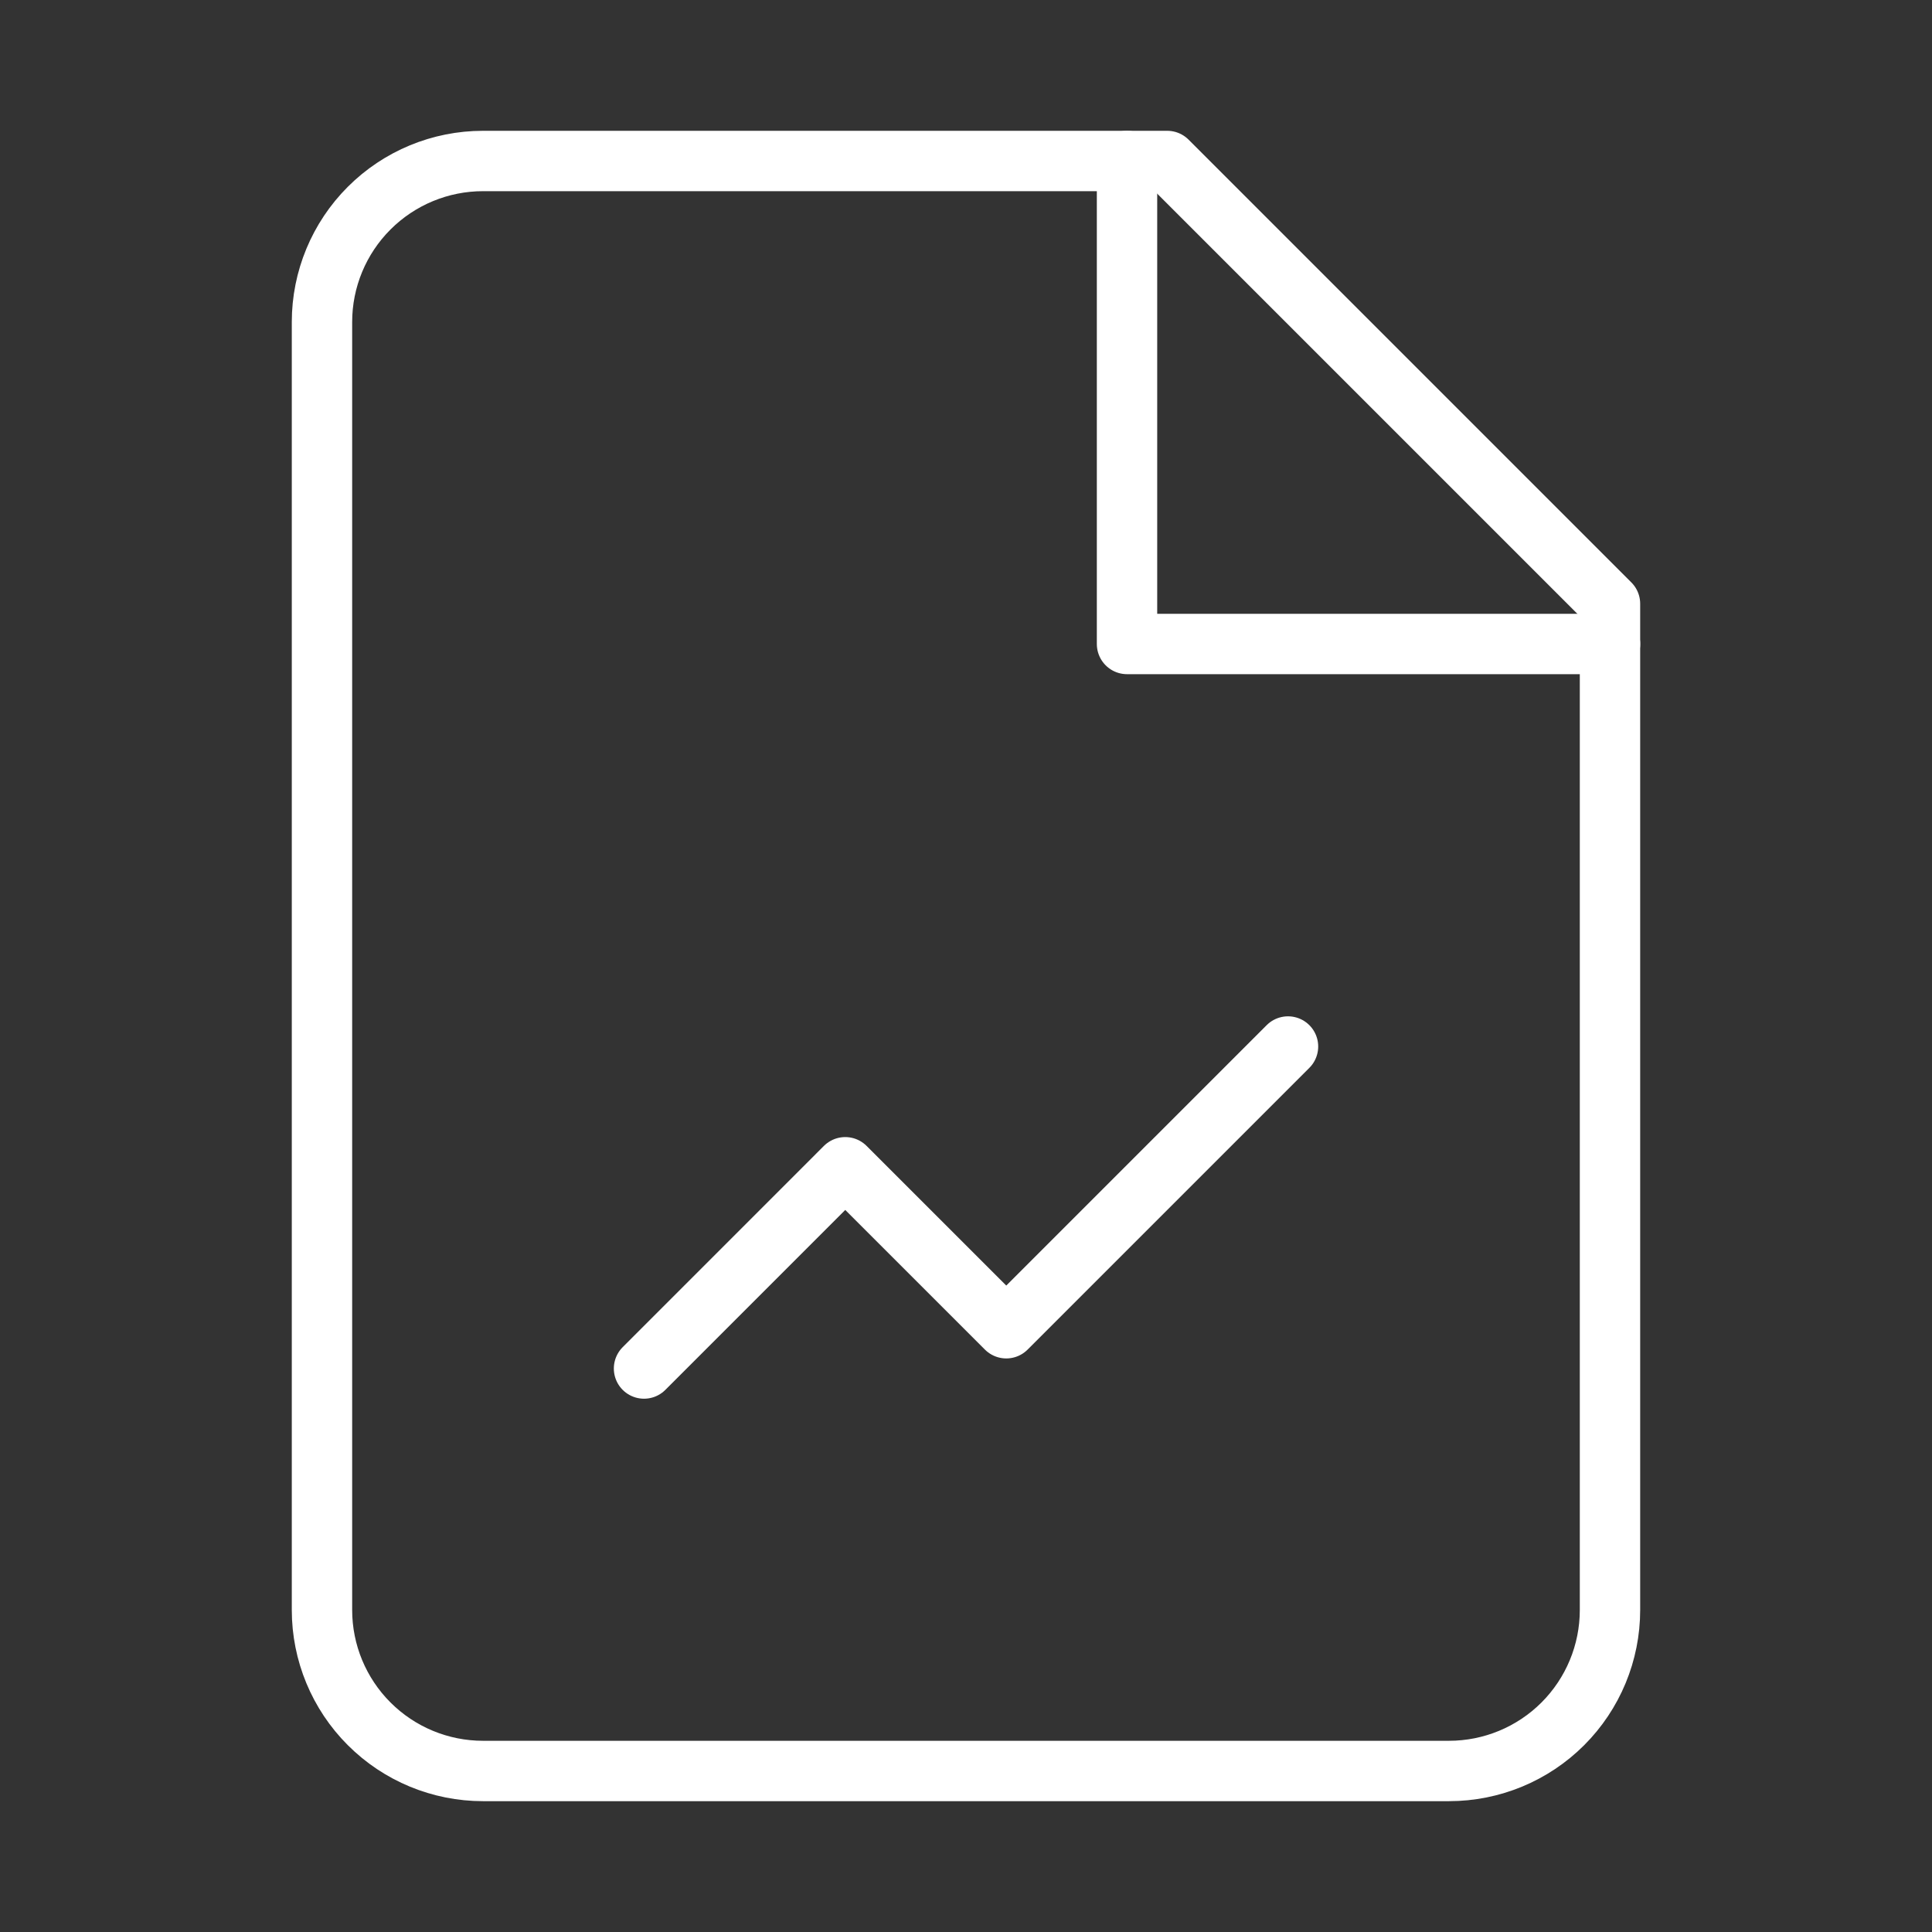 <svg width="64" height="64" viewBox="0 0 64 64" fill="none" xmlns="http://www.w3.org/2000/svg">
<rect x="0" y="0" width="64" height="64" fill="#333333" stroke="none"/>
<g id="file-line-chart">
<path id="Vector" d="M38.666 5.333H16C14.585 5.333 13.229 5.895 12.229 6.895C11.228 7.895 10.666 9.252 10.666 10.666V53.333C10.666 54.748 11.228 56.104 12.229 57.104C13.229 58.104 14.585 58.666 16 58.666H48C49.414 58.666 50.771 58.104 51.771 57.104C52.771 56.104 53.333 54.748 53.333 53.333V20L38.666 5.333Z" stroke="white" stroke-width="2" stroke-linecap="round" stroke-linejoin="round"/>
<path id="Vector_2" d="M37.334 5.333V21.333H53.334" stroke="white" stroke-width="2" stroke-linecap="round" stroke-linejoin="round"/>
<path id="Vector_3" d="M42.667 34.667L33.334 44L28 38.667L21.334 45.334" stroke="white" stroke-width="2" stroke-linecap="round" stroke-linejoin="round"/>
</g>
</svg>
